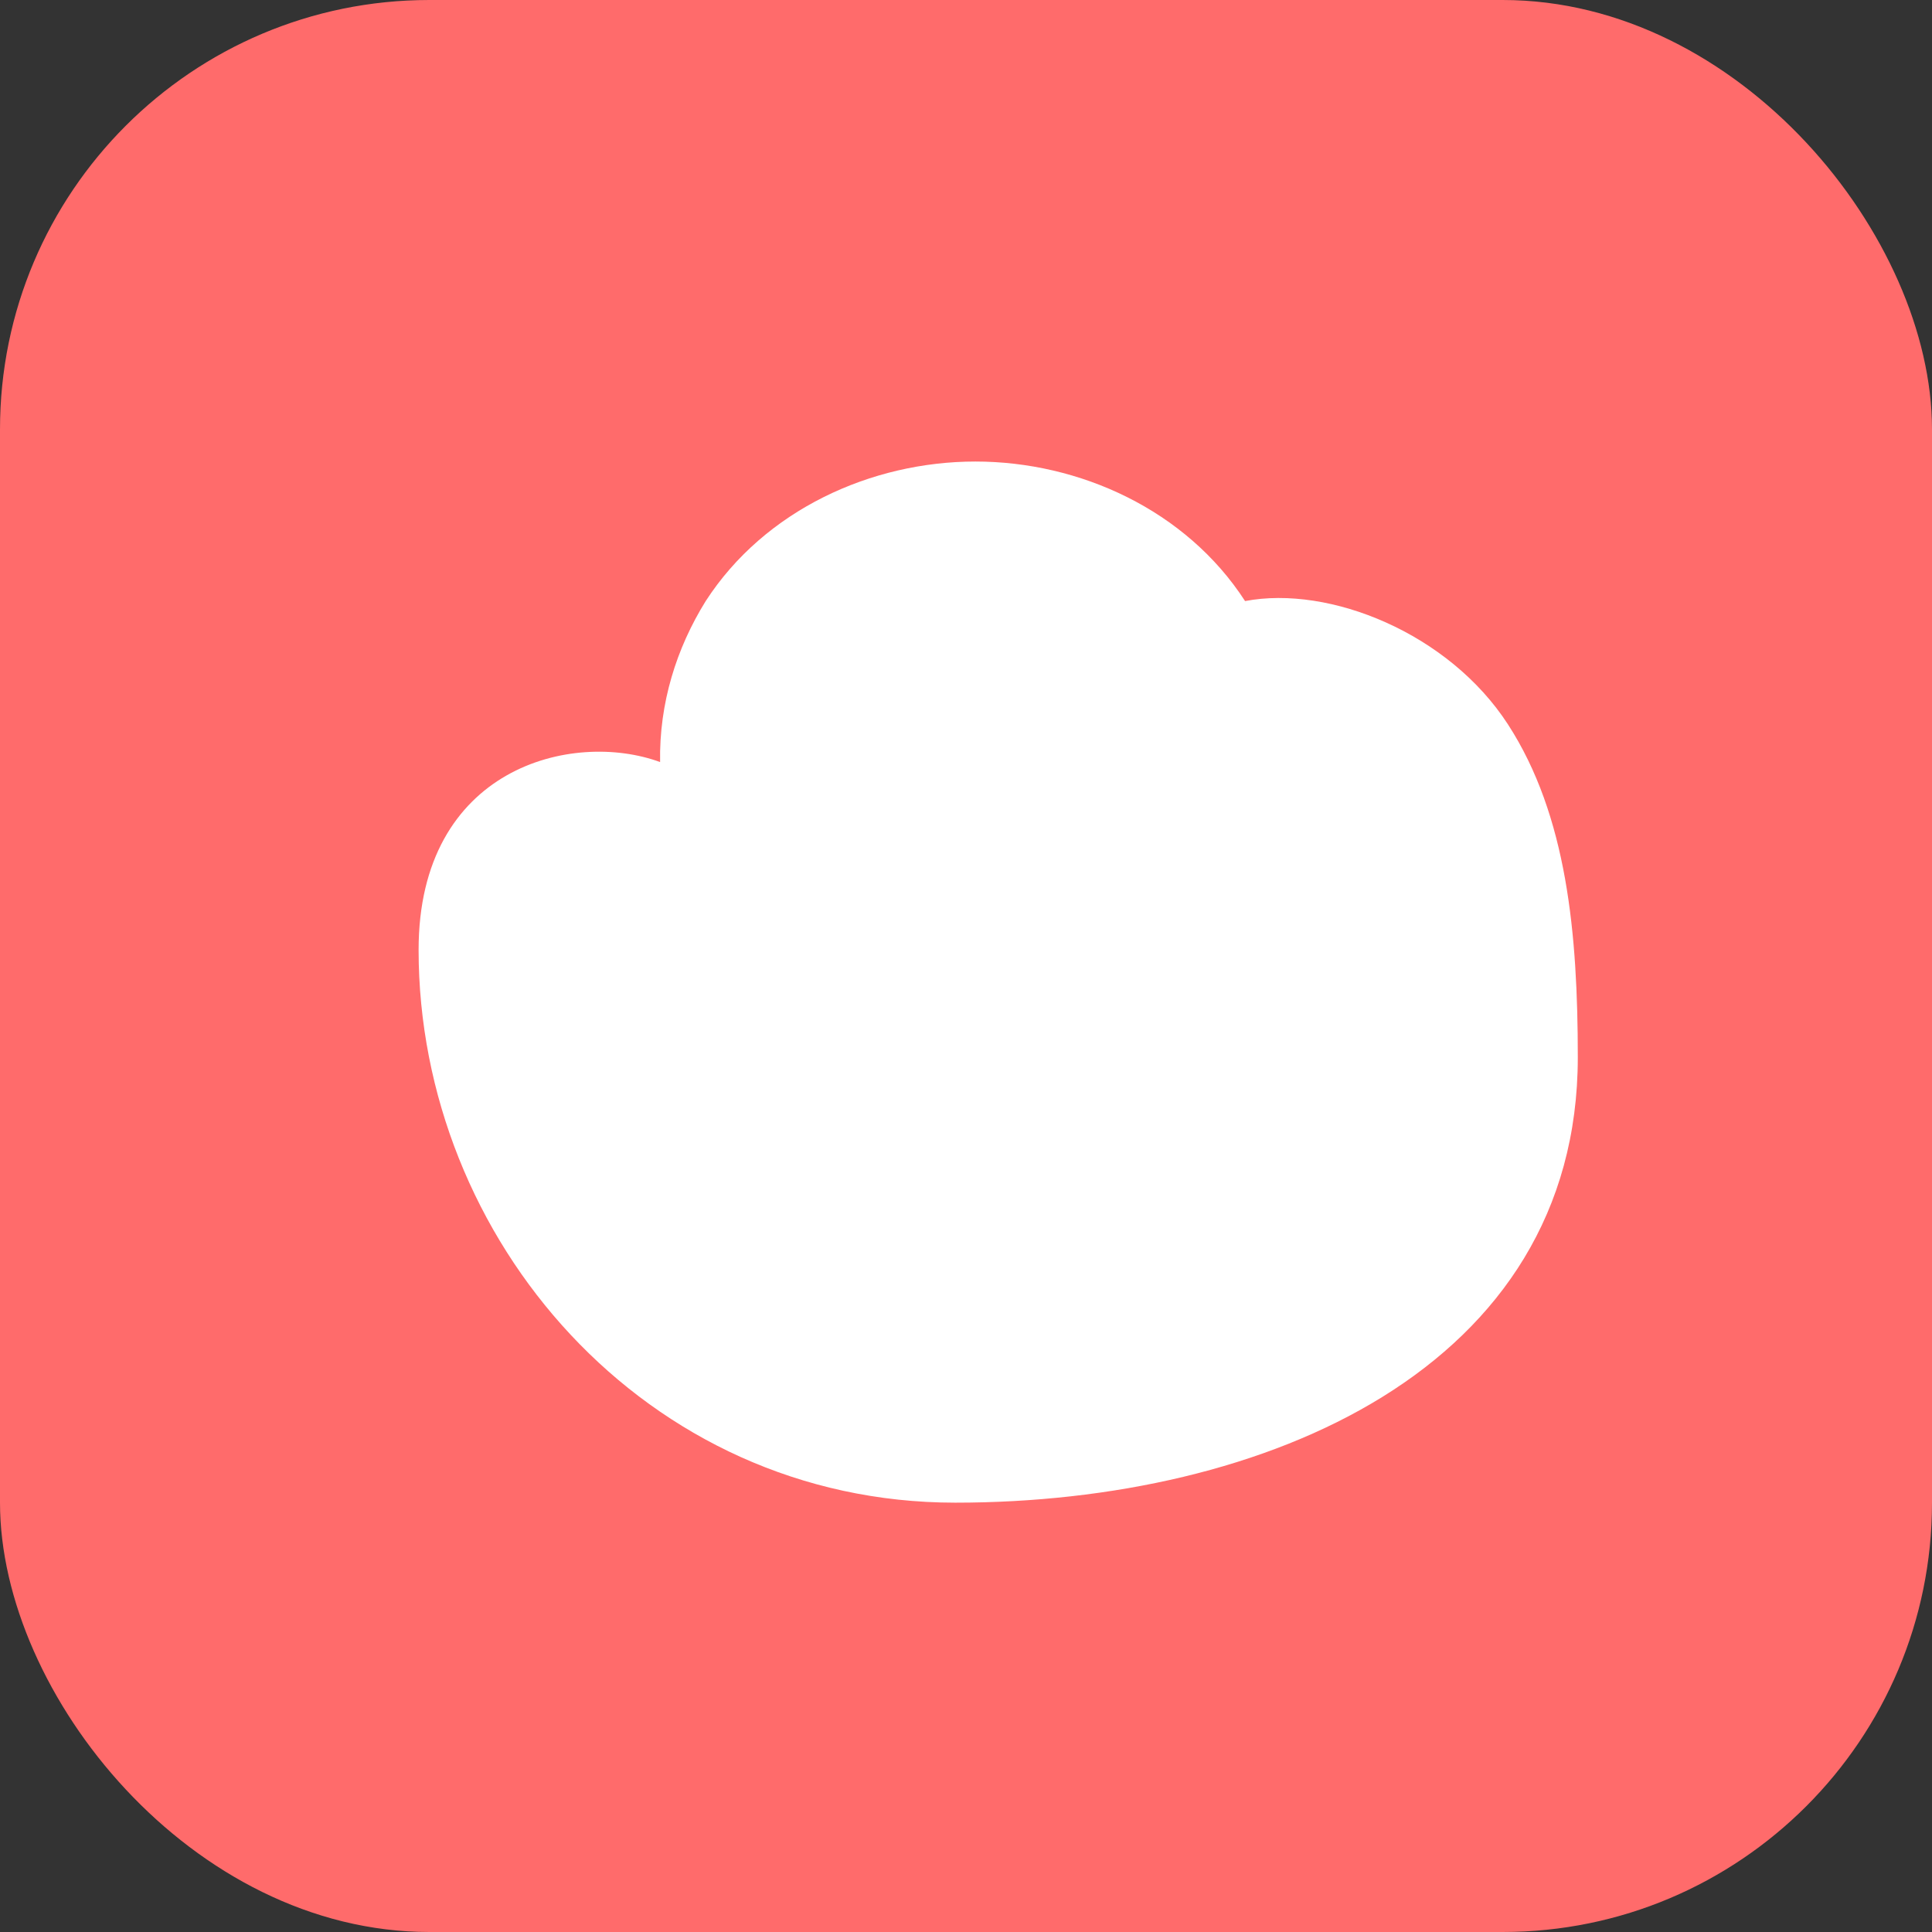 <svg
  width="180"
  height="180"
  viewBox="0 0 180 180"
  xmlns="http://www.w3.org/2000/svg"
  fill="white"
>
  <rect x="0" y="0" width="180" height="180" fill="#333333" stroke="none"/>
  <rect width="180" height="180" rx="40" fill="#FF6B6B" />
  <path
    d="M90 145C61.12 145 40 120.457 40 93.5C40 76.5 54.344 73 62.5 76C62.406 70.5 64.031 65.375 66.75 61C72.25 52.5 82.188 48 91.875 48C101.562 48 111.5 52.5 117 61C124.875 59.5 136 64 141.5 72.5C147 81 148 92 148 103.5C148 132.5 118.88 145 90 145Z"
    transform="matrix(1, 0, 0, 1, -1, -5)"
  />
</svg>
